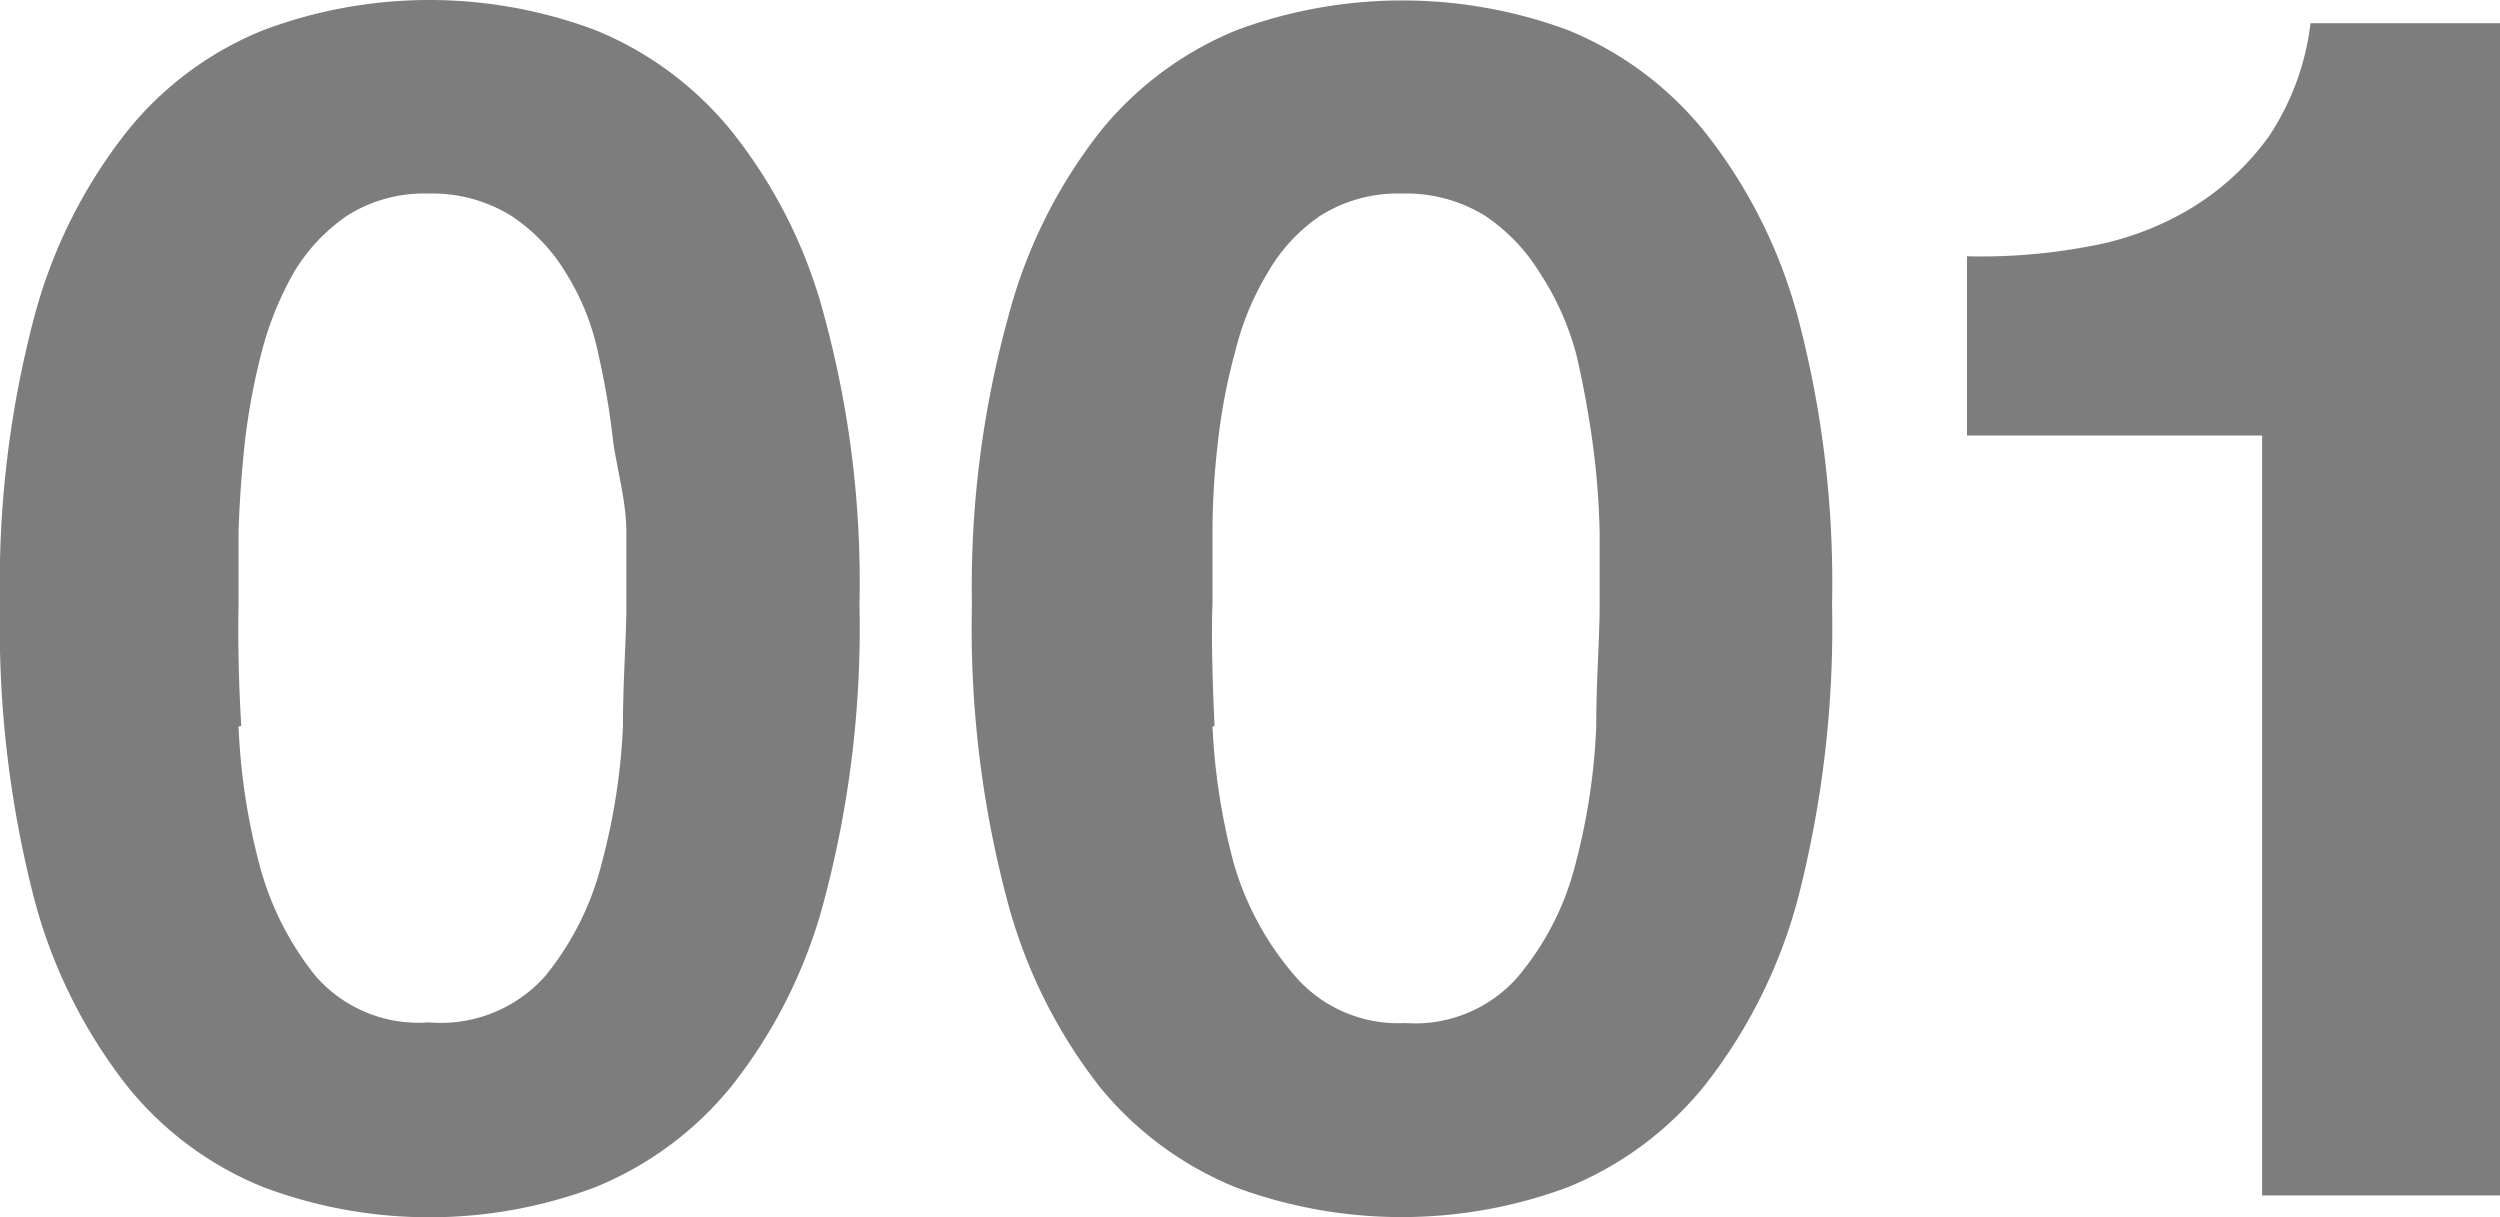 <svg xmlns="http://www.w3.org/2000/svg" width="36.68" height="17.86" viewBox="0 0 36.68 17.86">
  <g>
    <path d="M.5,4.66A7.48,7.48,0,0,1,1.87,1.92a4.92,4.92,0,0,1,2-1.48,6.93,6.93,0,0,1,4.86,0,5,5,0,0,1,2,1.48,7.33,7.33,0,0,1,1.37,2.74,14.86,14.86,0,0,1,.51,4.21,15.52,15.52,0,0,1-.51,4.31,7.43,7.43,0,0,1-1.37,2.76,5,5,0,0,1-2,1.48,6.93,6.93,0,0,1-4.86,0,4.92,4.92,0,0,1-2-1.48A7.58,7.58,0,0,1,.5,13.18,15.94,15.94,0,0,1,0,8.87,15.26,15.26,0,0,1,.5,4.66Zm3,6a9.37,9.37,0,0,0,.3,2,4.4,4.4,0,0,0,.83,1.66A2,2,0,0,0,6.29,15,2.05,2.05,0,0,0,8,14.32a4.26,4.26,0,0,0,.83-1.66,9.37,9.37,0,0,0,.31-2c0-.7.05-1.29.05-1.78,0-.3,0-.65,0-1.07S9.08,7,9,6.51A11.64,11.64,0,0,0,8.78,5.2,3.6,3.6,0,0,0,8.3,4a2.6,2.6,0,0,0-.81-.84,2.19,2.19,0,0,0-1.2-.32,2.11,2.11,0,0,0-1.19.32A2.65,2.65,0,0,0,4.31,4,4.78,4.78,0,0,0,3.83,5.2a9.73,9.73,0,0,0-.24,1.31q-.07.66-.09,1.29c0,.42,0,.77,0,1.07C3.49,9.36,3.5,10,3.54,10.65Z" fill="#7d7d7d"/>
    <path d="M14.79,4.66a7.47,7.47,0,0,1,1.36-2.74,5,5,0,0,1,2-1.48A7,7,0,0,1,23,.44a5,5,0,0,1,2,1.48,7.49,7.49,0,0,1,1.38,2.74,15.26,15.26,0,0,1,.5,4.21,15.94,15.94,0,0,1-.5,4.31A7.59,7.59,0,0,1,25,15.94a5,5,0,0,1-2,1.48,7,7,0,0,1-4.87,0,5,5,0,0,1-2-1.48,7.58,7.58,0,0,1-1.36-2.76,15.52,15.52,0,0,1-.51-4.31A14.86,14.86,0,0,1,14.79,4.66Zm3,6a9.37,9.37,0,0,0,.31,2A4.38,4.38,0,0,0,19,14.32a2,2,0,0,0,1.62.69,2,2,0,0,0,1.66-.69,4.14,4.14,0,0,0,.84-1.66,9.37,9.37,0,0,0,.3-2c0-.7.05-1.29.05-1.78,0-.3,0-.65,0-1.07a11.56,11.56,0,0,0-.1-1.29c-.06-.44-.14-.88-.24-1.31A4.11,4.11,0,0,0,22.59,4a2.71,2.71,0,0,0-.81-.84,2.2,2.2,0,0,0-1.21-.32,2.13,2.13,0,0,0-1.19.32A2.52,2.52,0,0,0,18.6,4a4.11,4.11,0,0,0-.48,1.17,8.41,8.41,0,0,0-.25,1.31,11.45,11.45,0,0,0-.08,1.29c0,.42,0,.77,0,1.07C17.77,9.36,17.79,10,17.82,10.65Z" fill="#7d7d7d"/>
    <path d="M33.19,17.54V6.39H28.86V3.76a8.43,8.43,0,0,0,1.76-.14,4.39,4.39,0,0,0,1.52-.56A3.9,3.9,0,0,0,33.29,2,3.81,3.81,0,0,0,33.9.34h2.78v17.2Z" fill="#7d7d7d"/>
  </g>
</svg>
